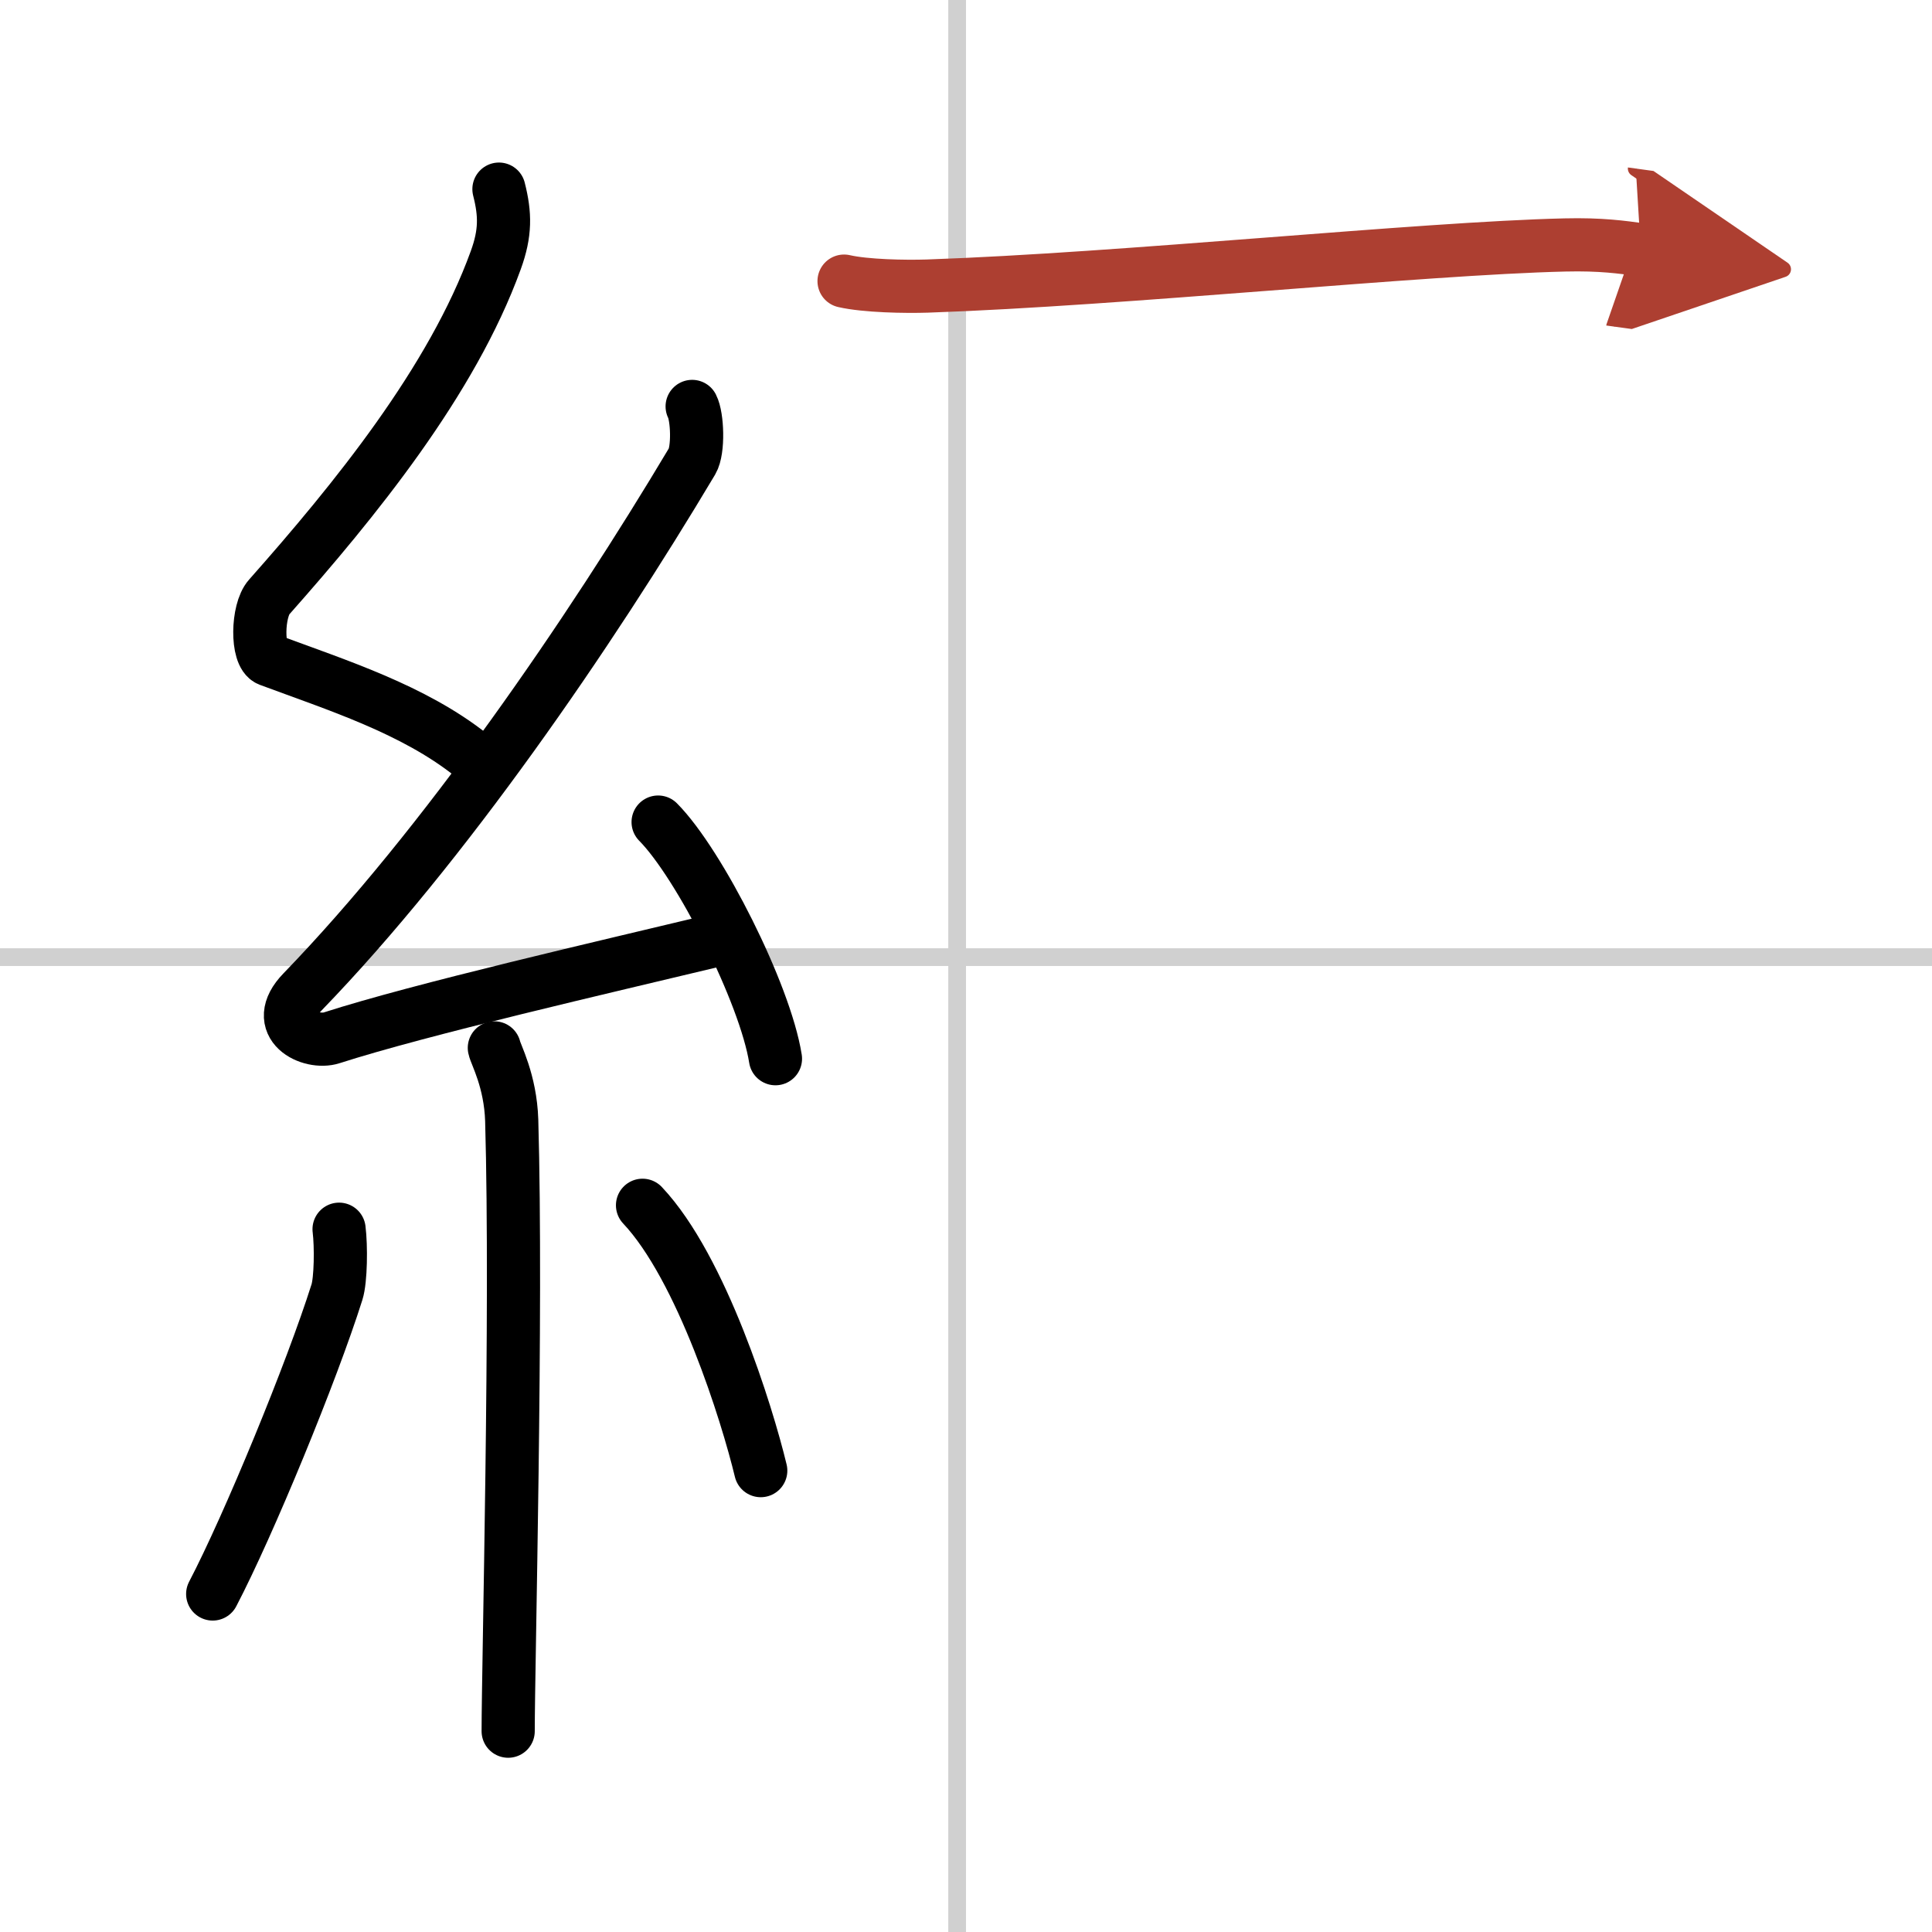 <svg width="400" height="400" viewBox="0 0 109 109" xmlns="http://www.w3.org/2000/svg"><defs><marker id="a" markerWidth="4" orient="auto" refX="1" refY="5" viewBox="0 0 10 10"><polyline points="0 0 10 5 0 10 1 5" fill="#ad3f31" stroke="#ad3f31"/></marker></defs><g fill="none" stroke="#000" stroke-linecap="round" stroke-linejoin="round" stroke-width="3"><rect width="100%" height="100%" fill="#fff" stroke="#fff"/><line x1="54" x2="54" y2="109" stroke="#d0d0d0" stroke-width="1"/><line x2="109" y1="54" y2="54" stroke="#d0d0d0" stroke-width="1"/><path d="M28.15,10.67c0.36,1.42,0.38,2.47-0.18,4.01C25.5,21.5,20,28.25,15.18,33.69c-0.67,0.75-0.72,3.27,0,3.54c3.81,1.42,8.14,2.78,11.41,5.38"/><path d="m39.05 22.93c0.3 0.58 0.37 2.46 0 3.09-5.8 9.73-13.99 21.68-21.98 29.94-1.83 1.89 0.46 2.98 1.65 2.59 5-1.61 15.37-3.99 21.79-5.53"/><path d="m37.13 46.38c2.34 2.36 6.04 9.69 6.62 13.35"/><path d="M27.89,59.12c0.07,0.36,0.91,1.85,0.98,4.09C29.18,74,28.67,94,28.67,97.67"/><path d="m19.13 69.35c0.12 0.96 0.1 2.86-0.12 3.55-1.42 4.5-4.99 13.17-7.01 17.03"/><path d="m36.25 68c3.34 3.54 5.9 11.77 6.67 14.97"/><path d="m47.62 15.86c1.22 0.28 3.46 0.32 4.69 0.28 11.08-0.38 27.86-2.13 35.98-2.32 2.04-0.05 3.26 0.13 4.28 0.27" marker-end="url(#a)" stroke="#ad3f31"/></g></svg>
